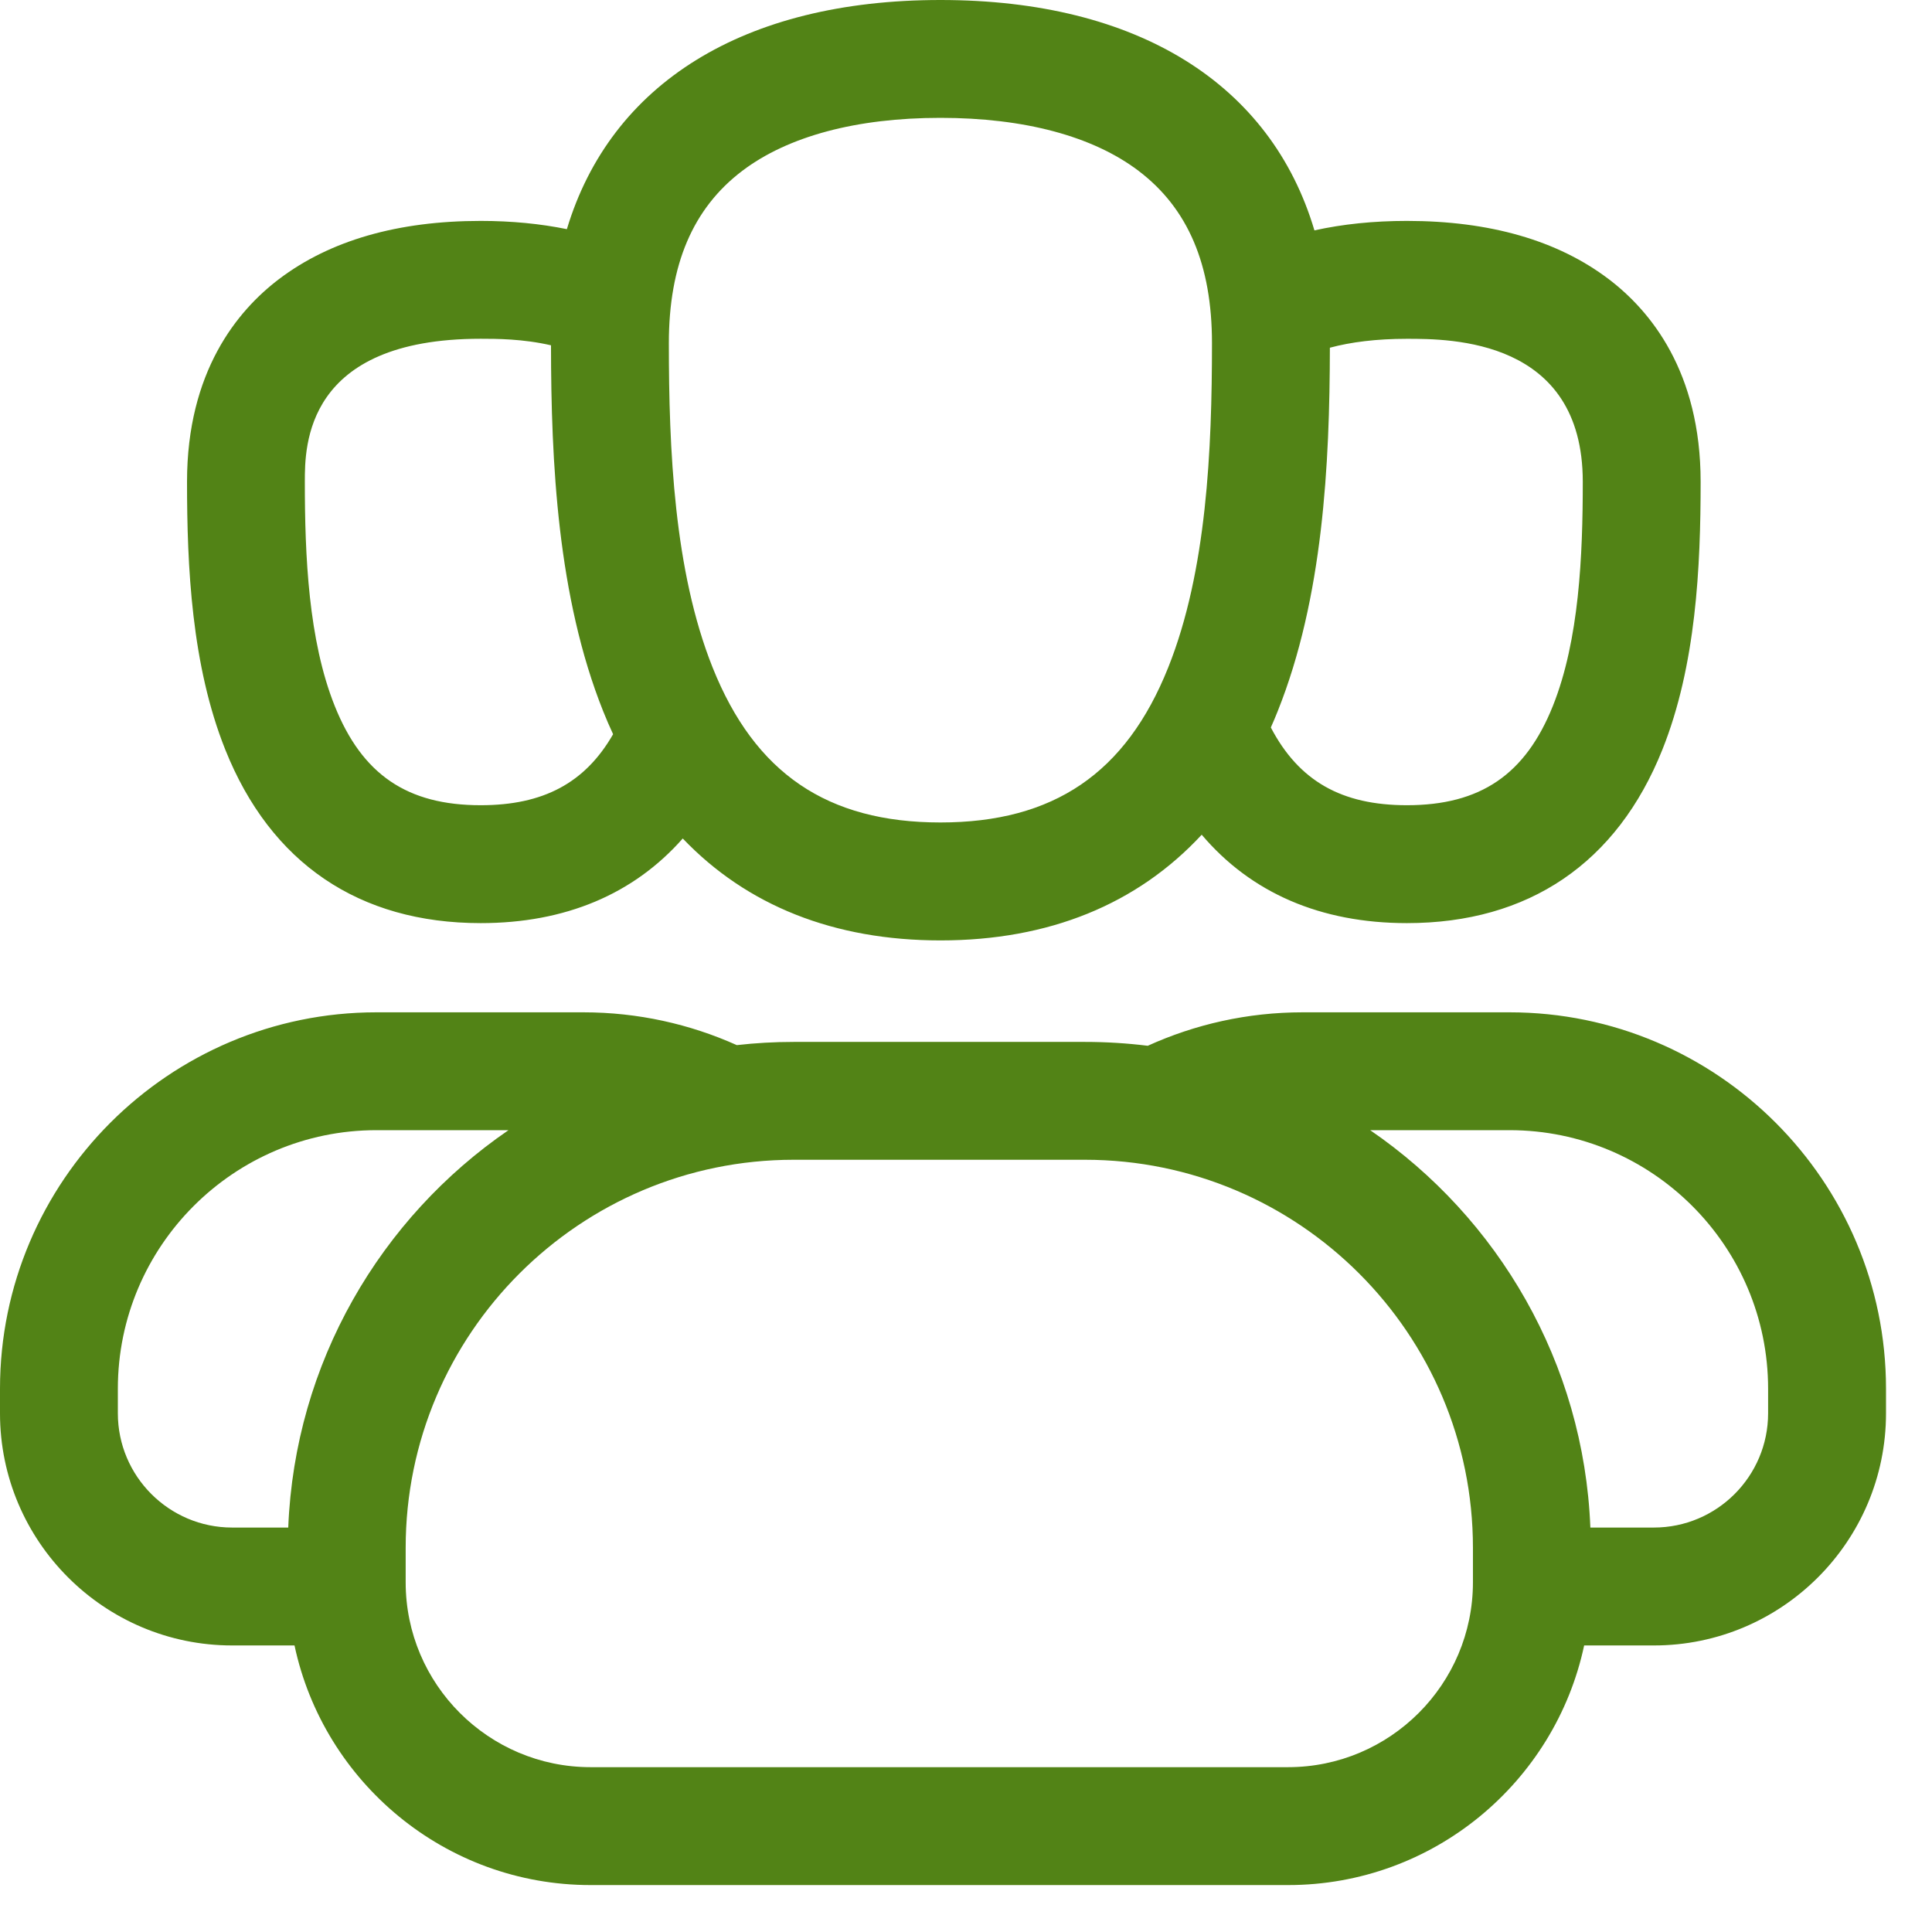 <svg width="41" height="41" viewBox="0 0 41 41" fill="none" xmlns="http://www.w3.org/2000/svg">
<path d="M32.036 21.483H27.644C26.473 21.483 25.36 21.738 24.357 22.193C23.92 22.139 23.476 22.111 23.025 22.111H16.843C16.435 22.111 16.032 22.134 15.636 22.179C14.641 21.733 13.54 21.483 12.38 21.483H7.988C3.584 21.483 0 25.067 0 29.471V29.993C0 32.709 2.21 34.919 4.926 34.919H6.25C6.868 37.82 9.449 40.004 12.532 40.004H27.336C30.419 40.004 33 37.82 33.618 34.919H35.099C37.814 34.919 40.024 32.709 40.024 29.993V29.471C40.024 25.067 36.441 21.483 32.036 21.483L32.036 21.483ZM6.117 32.417H4.926C3.589 32.417 2.501 31.329 2.501 29.992V29.471C2.501 26.445 4.963 23.984 7.988 23.984H10.791C8.076 25.844 6.256 28.918 6.117 32.417V32.417ZM31.258 33.579C31.258 35.742 29.498 37.502 27.335 37.502H12.532C10.369 37.502 8.609 35.742 8.609 33.579V32.845C8.609 28.305 12.303 24.612 16.843 24.612H23.024C27.564 24.612 31.258 28.305 31.258 32.845L31.258 33.579ZM37.522 29.992C37.522 31.329 36.435 32.417 35.098 32.417H33.75C33.612 28.918 31.791 25.844 29.077 23.984H32.035C35.061 23.984 37.522 26.446 37.522 29.472V29.992Z" fill="#528316"/>
<path d="M10.201 19.59C11.995 19.59 13.447 18.976 14.489 17.794C15.849 19.218 17.698 19.957 19.958 19.957C22.26 19.957 24.134 19.19 25.502 17.714C26.548 18.948 28.024 19.59 29.857 19.59C32.44 19.59 34.315 18.317 35.278 15.909C35.994 14.118 36.09 12.03 36.09 10.223C36.09 7.891 35.027 6.596 34.136 5.921C33.056 5.103 31.617 4.688 29.857 4.688C29.15 4.688 28.495 4.756 27.894 4.889C26.973 1.787 24.15 0 19.958 0C15.778 0 12.959 1.776 12.03 4.863C11.466 4.748 10.857 4.688 10.202 4.688C8.442 4.688 7.003 5.103 5.923 5.921C5.032 6.596 3.969 7.891 3.969 10.223C3.969 12.03 4.065 14.118 4.781 15.909C5.744 18.317 7.619 19.59 10.202 19.59L10.201 19.59ZM33.589 10.223C33.589 11.791 33.513 13.583 32.955 14.98C32.372 16.438 31.416 17.088 29.857 17.088C28.472 17.088 27.564 16.575 26.969 15.438C27.019 15.326 27.068 15.212 27.114 15.095C28.078 12.687 28.218 9.851 28.222 7.379C28.666 7.26 29.204 7.19 29.857 7.19C30.78 7.19 33.589 7.19 33.589 10.223V10.223ZM15.753 3.625C16.724 2.89 18.177 2.501 19.957 2.501C21.737 2.501 23.191 2.89 24.161 3.625C25.21 4.42 25.72 5.616 25.72 7.281C25.72 9.537 25.61 12.12 24.791 14.166C23.894 16.41 22.358 17.454 19.957 17.454C17.556 17.454 16.02 16.409 15.123 14.166C14.305 12.119 14.194 9.537 14.194 7.281C14.195 5.616 14.704 4.42 15.753 3.625H15.753ZM10.201 7.189C10.53 7.189 11.098 7.19 11.693 7.328C11.695 9.811 11.831 12.67 12.801 15.095C12.867 15.262 12.938 15.423 13.011 15.581C12.416 16.618 11.527 17.088 10.201 17.088C8.641 17.088 7.686 16.438 7.103 14.98C6.544 13.583 6.469 11.791 6.469 10.223C6.469 9.472 6.469 7.189 10.201 7.189L10.201 7.189Z" fill="#528316"/>
</svg>
